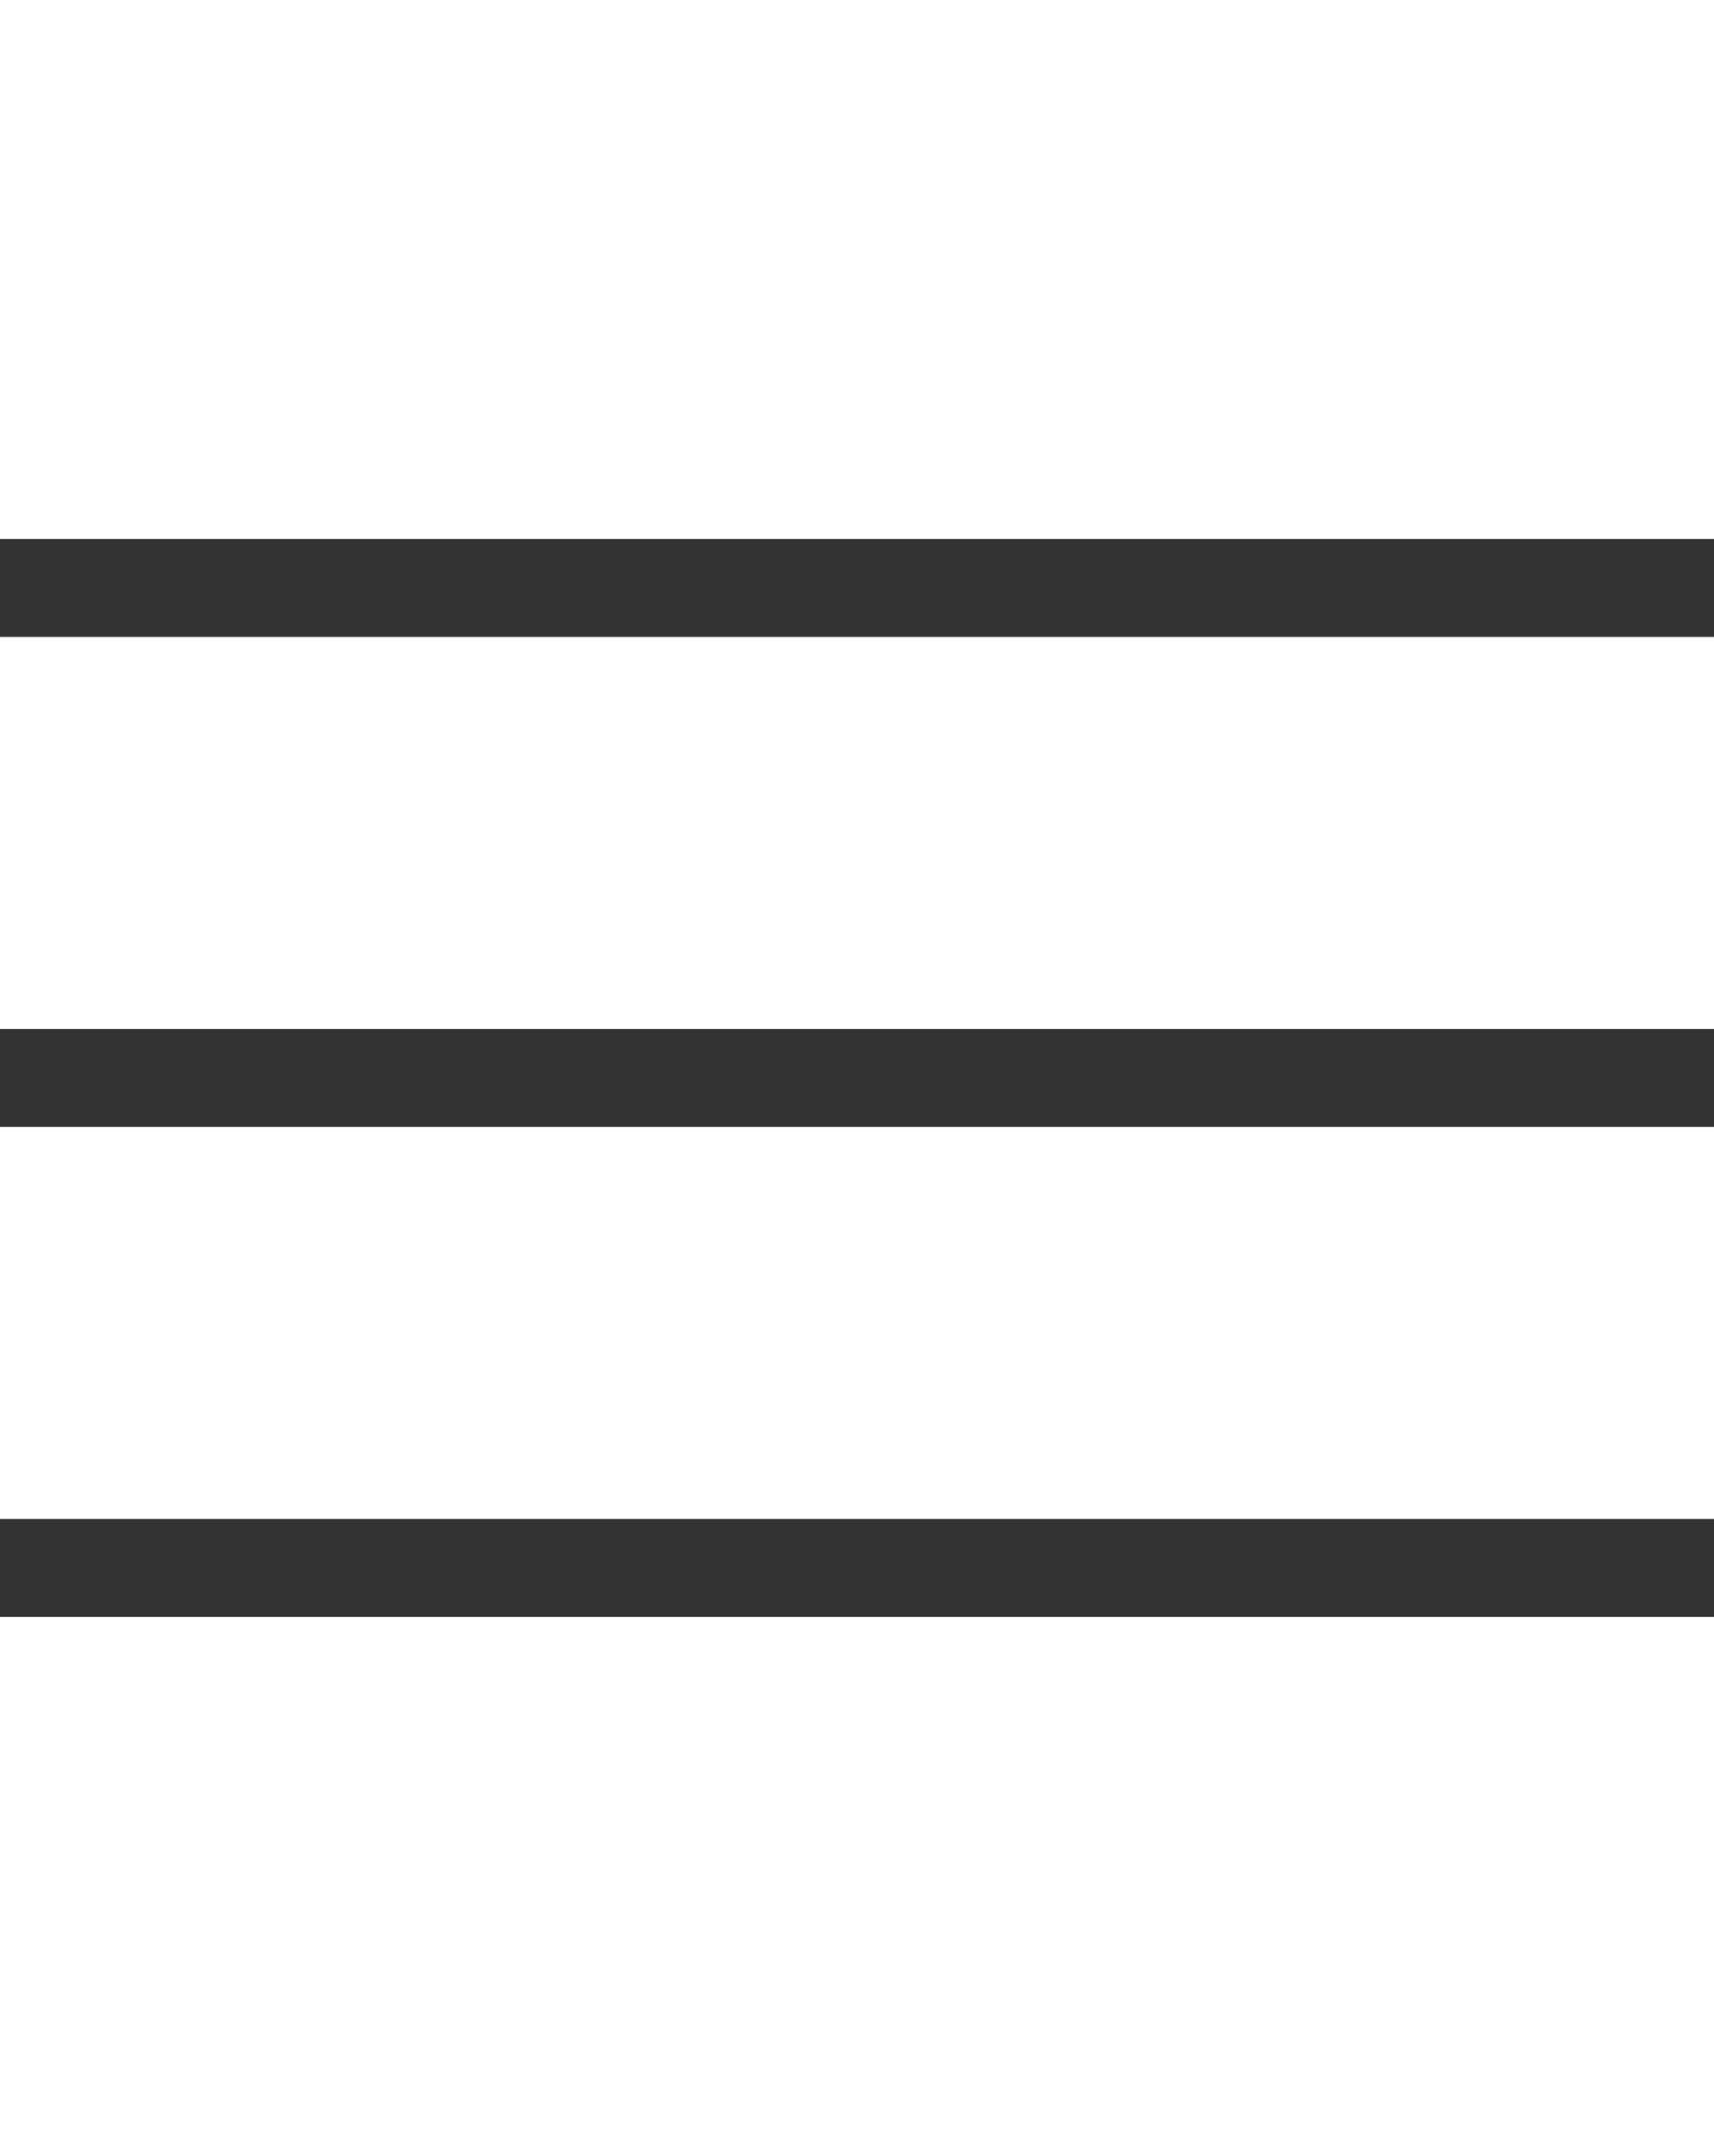 <?xml version="1.0" encoding="UTF-8"?> <svg xmlns="http://www.w3.org/2000/svg" width="35" height="44" viewBox="0 0 35 44" fill="none"><rect y="11" width="35" height="2" fill="#333333"></rect><rect y="21" width="35" height="2" fill="#333333"></rect><rect y="31" width="35" height="2" fill="#333333"></rect></svg> 